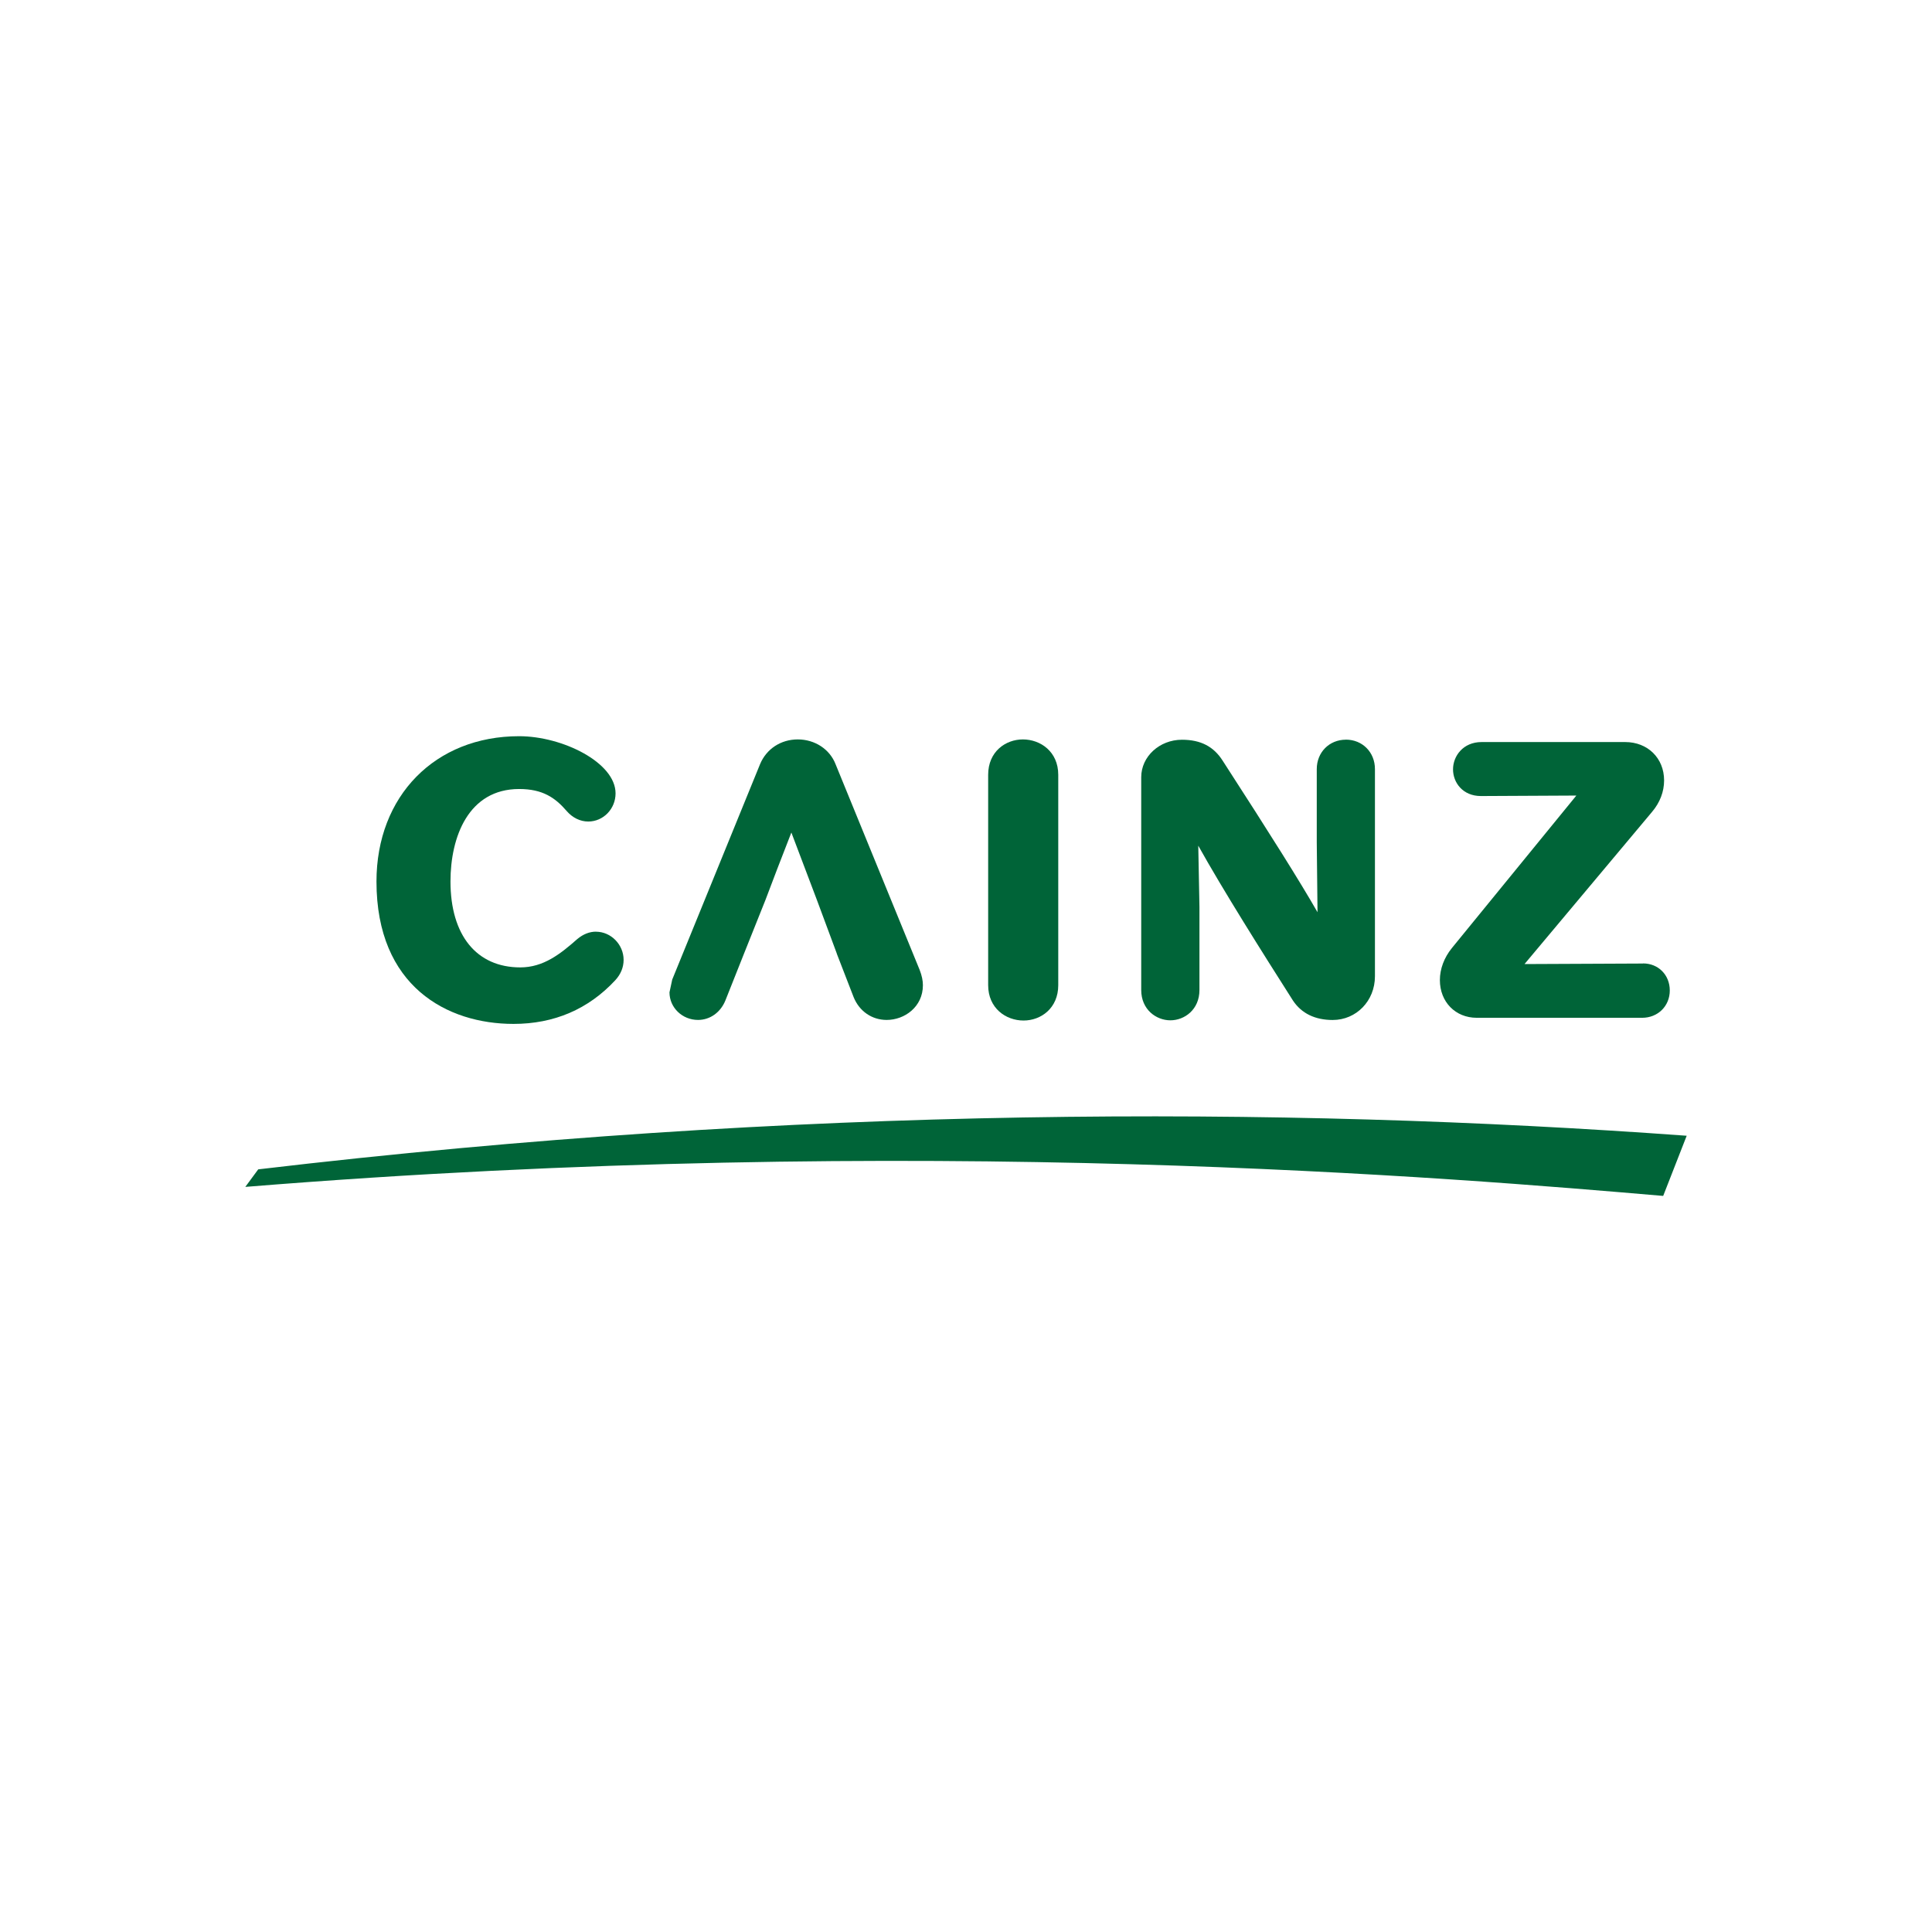 <?xml version="1.0" encoding="UTF-8"?>
<svg id="_レイヤー_1" data-name="レイヤー 1" xmlns="http://www.w3.org/2000/svg" viewBox="0 0 360 360">
  <defs>
    <style>
      .cls-1 {
        fill: #006438;
        stroke-width: 0px;
      }
    </style>
  </defs>
  <g id="_レイヤー_1-2" data-name=" レイヤー 1-2">
    <g>
      <path class="cls-1" d="M111.07,173.6c-1.22,0-2.39.46-3.49,1.37-3.18,2.81-6.33,5.29-10.63,5.29-8.15,0-13.01-5.99-13.01-16.01,0-8.33,3.36-17.23,12.8-17.23,4.4,0,6.73,1.64,8.85,4.1,1.09,1.26,2.53,1.96,4.02,1.96,2.81,0,5.09-2.35,5.09-5.25,0-5.74-9.88-10.65-17.97-10.65-15.64,0-26.58,11.13-26.58,27.08,0,19.56,13.19,26.53,25.53,26.53,7.56,0,13.94-2.73,18.96-8.13,1.03-1.11,1.56-2.42,1.56-3.8,0-2.85-2.35-5.25-5.15-5.25,0,0,.03,0,.03,0Z"/>
      <path class="cls-1" d="M155.91,177.67c.81,2.11,3.15,8.13,3.15,8.13,1.06,2.63,3.41,4.25,6.16,4.25,3.32,0,6.75-2.42,6.75-6.47,0-.85-.19-1.78-.6-2.84l-15.68-38.36c-1.09-2.79-3.87-4.6-7.03-4.6s-5.83,1.76-7.02,4.58c0,.03-16.38,40.17-16.38,40.17l-.51,2.38c0,2.84,2.38,5.14,5.32,5.14,2.23,0,4.18-1.39,5.09-3.61,0,0,2.37-5.97,3.49-8.78l3.98-9.96c1.18-3.14,3.05-8.04,4.83-12.57,1.49,3.93,3.49,9.2,4.76,12.57l3.7,9.96s0,.03,0,.03Z"/>
      <path class="cls-1" d="M190.6,137.78c-3.22,0-6.47,2.26-6.47,6.59v39.2c0,4.32,3.32,6.59,6.59,6.59s6.47-2.31,6.47-6.59v-39.2c0-4.32-3.32-6.59-6.59-6.59Z"/>
      <path class="cls-1" d="M250.78,137.83c-3.09,0-5.42,2.35-5.42,5.48v13.66s.08,7.07.14,13.01c-3.28-5.72-8.56-14.14-17.65-28.2-1.69-2.68-4.11-3.94-7.61-3.94-4.18,0-7.59,3.13-7.59,6.98v39.65c0,3.66,2.8,5.65,5.43,5.65s5.42-1.98,5.42-5.65v-15.49s-.19-9.93-.22-11.4c4.6,8.25,11.93,19.89,17.65,28.87,1.6,2.4,4.13,3.61,7.4,3.61,4.41,0,7.87-3.57,7.87-8.14v-38.62c0-3.13-2.33-5.48-5.42-5.48h-.01Z"/>
      <path class="cls-1" d="M306.15,179.54s-17.08.08-22.08.1c3.52-4.2,23.75-28.34,23.75-28.34,1.48-1.74,2.26-3.78,2.26-5.88,0-4.15-3.05-7.15-7.25-7.15h-26.76c-3.45,0-5.32,2.62-5.32,5.09s1.82,4.97,5.2,4.97c.05,0,11.94-.06,17.78-.09-5.75,7.05-23.19,28.41-23.19,28.41-1.45,1.79-2.24,3.9-2.24,5.97,0,4.07,2.89,7.03,6.87,7.03h30.82c2.94,0,5.15-2.19,5.15-5.09s-2.14-5.04-4.97-5.04h-.03,0Z"/>
      <path class="cls-1" d="M48.11,217.9l-2.4,3.26c126.09-10.23,225.95-1.59,264.2,1.68l4.38-11.21c-75.57-5.52-165.45-5.65-266.16,6.26h-.01Z"/>
    </g>
  </g>
</svg>